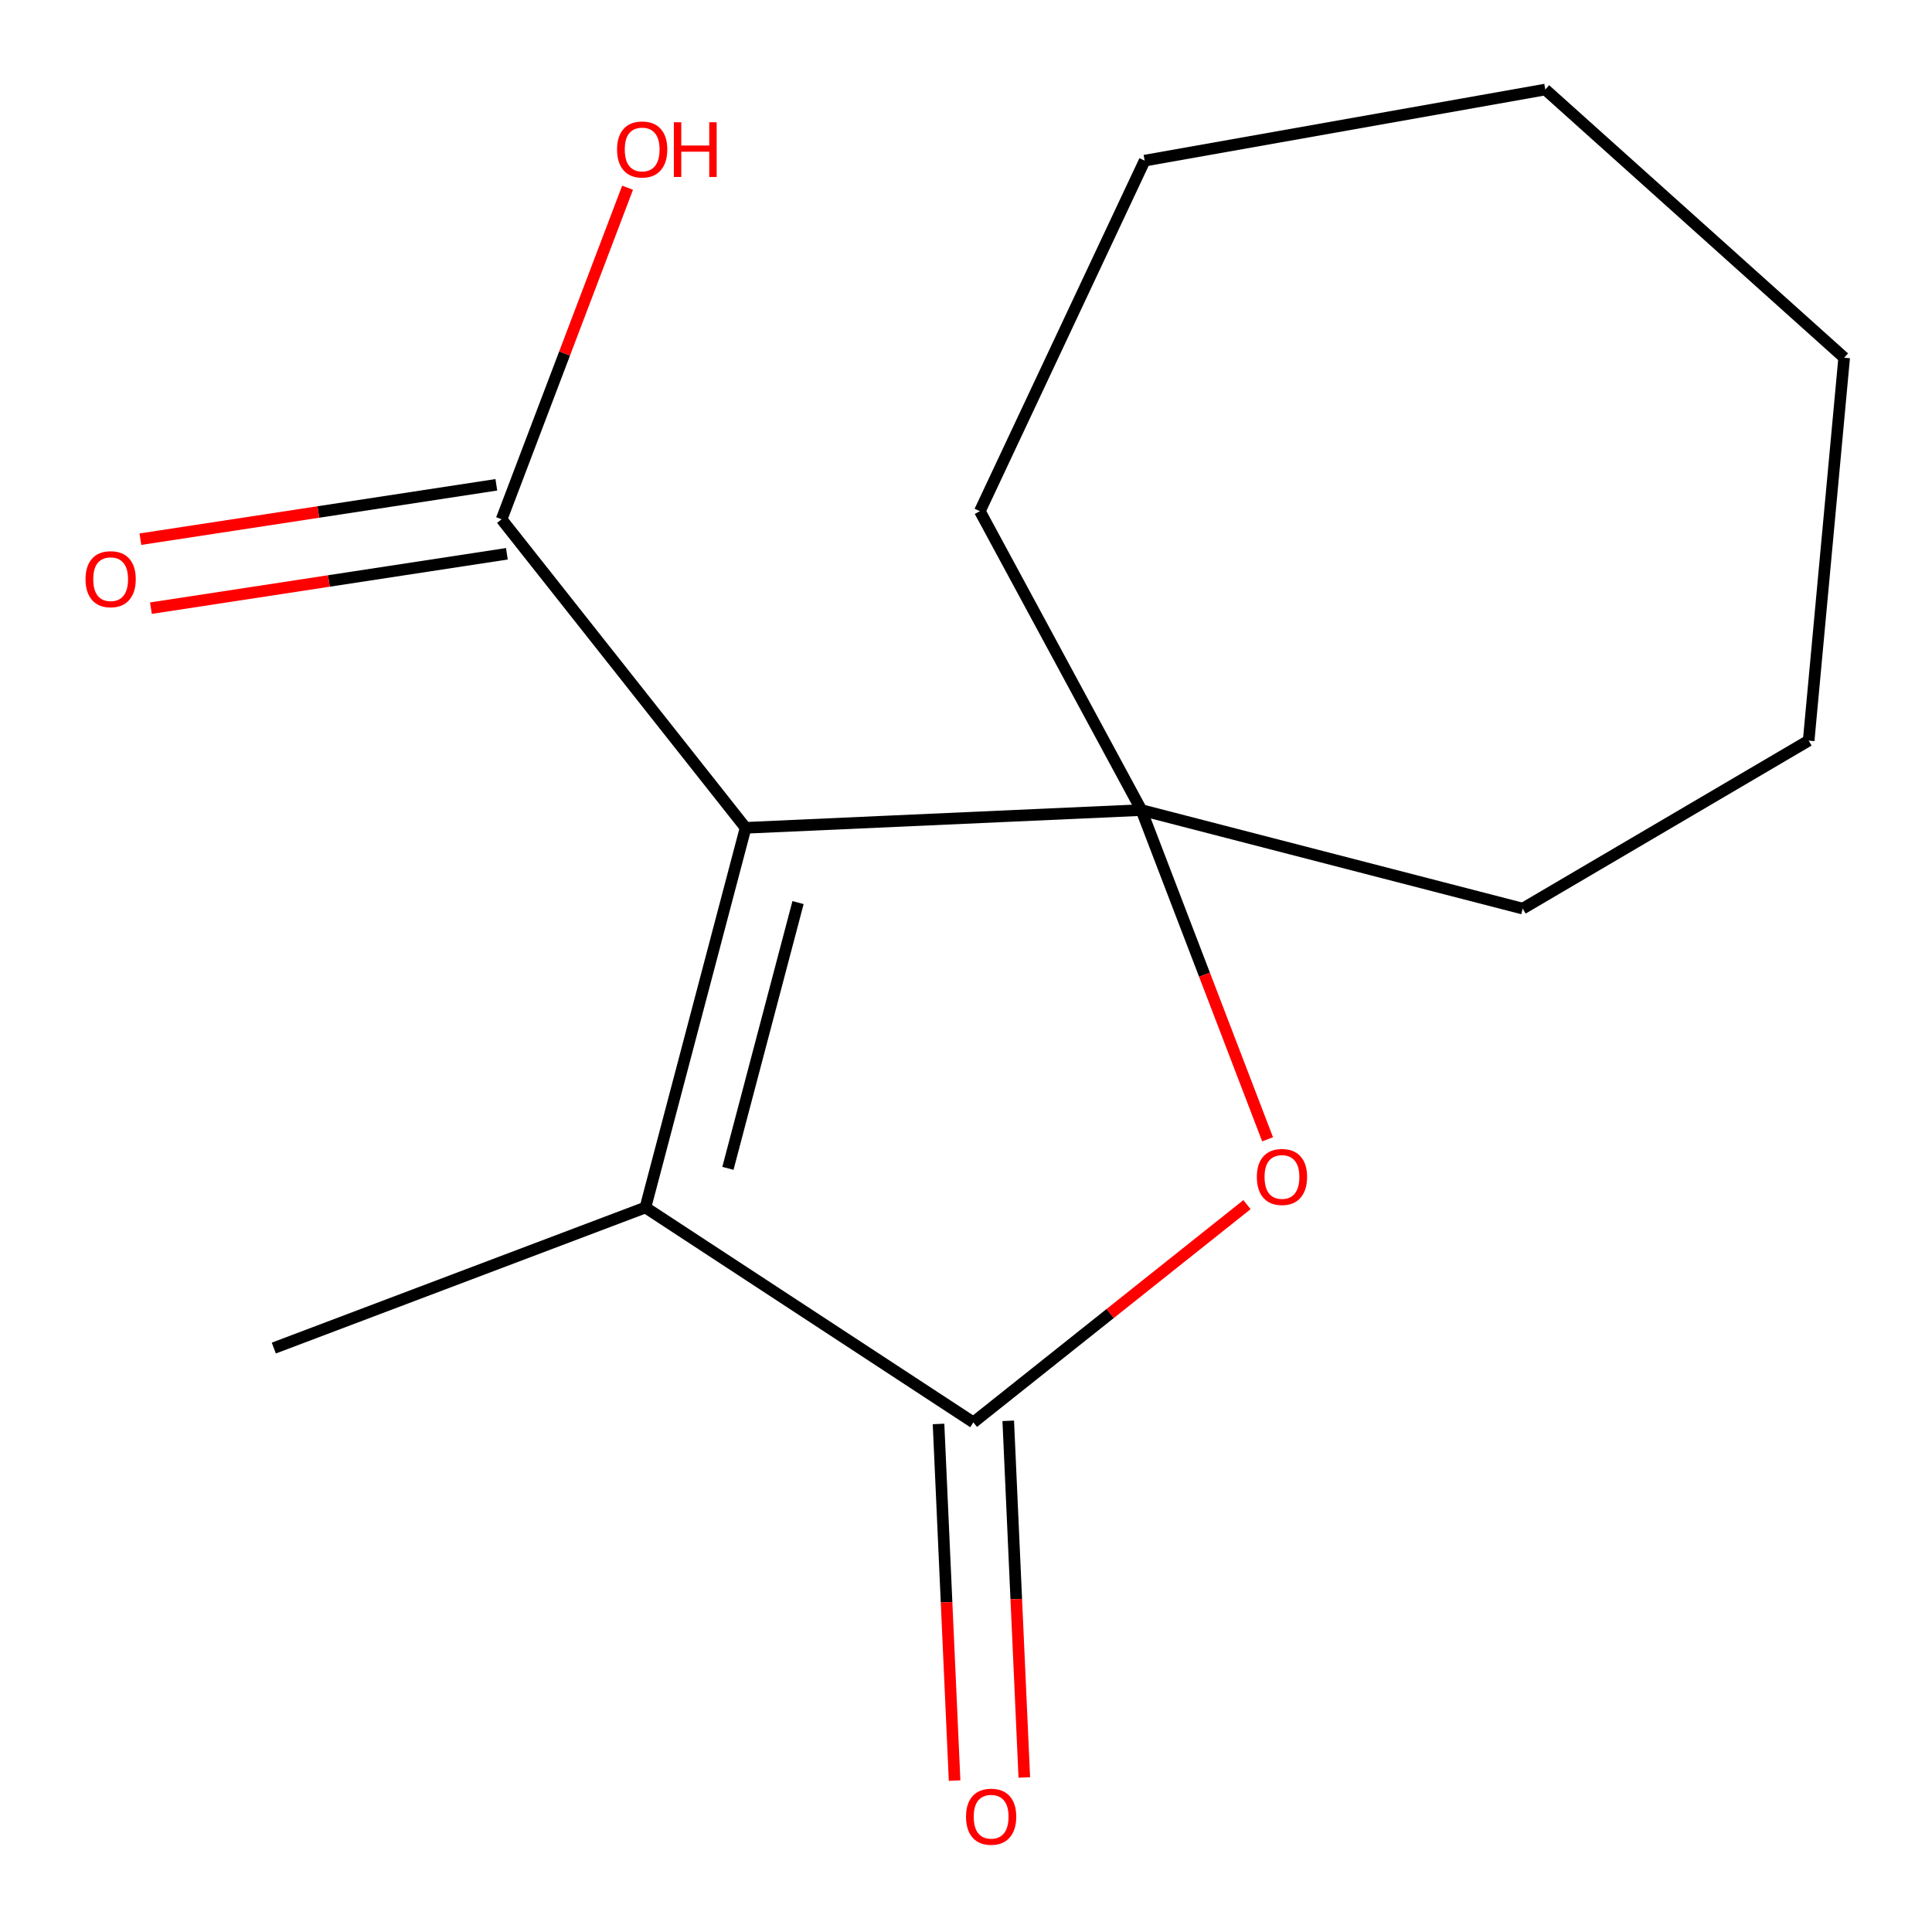 <?xml version='1.0' encoding='iso-8859-1'?>
<svg version='1.1' baseProfile='full'
              xmlns='http://www.w3.org/2000/svg'
                      xmlns:rdkit='http://www.rdkit.org/xml'
                      xmlns:xlink='http://www.w3.org/1999/xlink'
                  xml:space='preserve'
width='1000px' height='1000px' viewBox='0 0 1000 1000'>
<!-- END OF HEADER -->
<rect style='opacity:1.0;fill:#FFFFFF;stroke:none' width='1000' height='1000' x='0' y='0'> </rect>
<path class='bond-0' d='M 385.918,428.481 L 590.784,419.292' style='fill:none;fill-rule:evenodd;stroke:#000000;stroke-width:6px;stroke-linecap:butt;stroke-linejoin:miter;stroke-opacity:1' />
<path class='bond-1' d='M 385.918,428.481 L 334.07,625' style='fill:none;fill-rule:evenodd;stroke:#000000;stroke-width:6px;stroke-linecap:butt;stroke-linejoin:miter;stroke-opacity:1' />
<path class='bond-1' d='M 413.063,467.173 L 376.769,604.736' style='fill:none;fill-rule:evenodd;stroke:#000000;stroke-width:6px;stroke-linecap:butt;stroke-linejoin:miter;stroke-opacity:1' />
<path class='bond-4' d='M 385.918,428.481 L 259.628,268.783' style='fill:none;fill-rule:evenodd;stroke:#000000;stroke-width:6px;stroke-linecap:butt;stroke-linejoin:miter;stroke-opacity:1' />
<path class='bond-3' d='M 590.784,419.292 L 623.444,504.499' style='fill:none;fill-rule:evenodd;stroke:#000000;stroke-width:6px;stroke-linecap:butt;stroke-linejoin:miter;stroke-opacity:1' />
<path class='bond-3' d='M 623.444,504.499 L 656.103,589.706' style='fill:none;fill-rule:evenodd;stroke:#FF0000;stroke-width:6px;stroke-linecap:butt;stroke-linejoin:miter;stroke-opacity:1' />
<path class='bond-8' d='M 590.784,419.292 L 788.145,470.297' style='fill:none;fill-rule:evenodd;stroke:#000000;stroke-width:6px;stroke-linecap:butt;stroke-linejoin:miter;stroke-opacity:1' />
<path class='bond-9' d='M 590.784,419.292 L 507.172,264.589' style='fill:none;fill-rule:evenodd;stroke:#000000;stroke-width:6px;stroke-linecap:butt;stroke-linejoin:miter;stroke-opacity:1' />
<path class='bond-2' d='M 334.07,625 L 503.821,736.221' style='fill:none;fill-rule:evenodd;stroke:#000000;stroke-width:6px;stroke-linecap:butt;stroke-linejoin:miter;stroke-opacity:1' />
<path class='bond-10' d='M 334.07,625 L 141.725,697.756' style='fill:none;fill-rule:evenodd;stroke:#000000;stroke-width:6px;stroke-linecap:butt;stroke-linejoin:miter;stroke-opacity:1' />
<path class='bond-5' d='M 485.781,737.034 L 489.938,829.332' style='fill:none;fill-rule:evenodd;stroke:#000000;stroke-width:6px;stroke-linecap:butt;stroke-linejoin:miter;stroke-opacity:1' />
<path class='bond-5' d='M 489.938,829.332 L 494.096,921.631' style='fill:none;fill-rule:evenodd;stroke:#FF0000;stroke-width:6px;stroke-linecap:butt;stroke-linejoin:miter;stroke-opacity:1' />
<path class='bond-5' d='M 521.862,735.409 L 526.019,827.707' style='fill:none;fill-rule:evenodd;stroke:#000000;stroke-width:6px;stroke-linecap:butt;stroke-linejoin:miter;stroke-opacity:1' />
<path class='bond-5' d='M 526.019,827.707 L 530.177,920.006' style='fill:none;fill-rule:evenodd;stroke:#FF0000;stroke-width:6px;stroke-linecap:butt;stroke-linejoin:miter;stroke-opacity:1' />
<path class='bond-15' d='M 503.821,736.221 L 574.629,679.868' style='fill:none;fill-rule:evenodd;stroke:#000000;stroke-width:6px;stroke-linecap:butt;stroke-linejoin:miter;stroke-opacity:1' />
<path class='bond-15' d='M 574.629,679.868 L 645.437,623.516' style='fill:none;fill-rule:evenodd;stroke:#FF0000;stroke-width:6px;stroke-linecap:butt;stroke-linejoin:miter;stroke-opacity:1' />
<path class='bond-6' d='M 256.9,250.931 L 164.781,265.007' style='fill:none;fill-rule:evenodd;stroke:#000000;stroke-width:6px;stroke-linecap:butt;stroke-linejoin:miter;stroke-opacity:1' />
<path class='bond-6' d='M 164.781,265.007 L 72.661,279.083' style='fill:none;fill-rule:evenodd;stroke:#FF0000;stroke-width:6px;stroke-linecap:butt;stroke-linejoin:miter;stroke-opacity:1' />
<path class='bond-6' d='M 262.356,286.634 L 170.236,300.71' style='fill:none;fill-rule:evenodd;stroke:#000000;stroke-width:6px;stroke-linecap:butt;stroke-linejoin:miter;stroke-opacity:1' />
<path class='bond-6' d='M 170.236,300.71 L 78.116,314.786' style='fill:none;fill-rule:evenodd;stroke:#FF0000;stroke-width:6px;stroke-linecap:butt;stroke-linejoin:miter;stroke-opacity:1' />
<path class='bond-7' d='M 259.628,268.783 L 292.23,182.972' style='fill:none;fill-rule:evenodd;stroke:#000000;stroke-width:6px;stroke-linecap:butt;stroke-linejoin:miter;stroke-opacity:1' />
<path class='bond-7' d='M 292.23,182.972 L 324.831,97.162' style='fill:none;fill-rule:evenodd;stroke:#FF0000;stroke-width:6px;stroke-linecap:butt;stroke-linejoin:miter;stroke-opacity:1' />
<path class='bond-11' d='M 788.145,470.297 L 936.166,383.335' style='fill:none;fill-rule:evenodd;stroke:#000000;stroke-width:6px;stroke-linecap:butt;stroke-linejoin:miter;stroke-opacity:1' />
<path class='bond-12' d='M 507.172,264.589 L 592.469,83.14' style='fill:none;fill-rule:evenodd;stroke:#000000;stroke-width:6px;stroke-linecap:butt;stroke-linejoin:miter;stroke-opacity:1' />
<path class='bond-14' d='M 936.166,383.335 L 954.545,185.151' style='fill:none;fill-rule:evenodd;stroke:#000000;stroke-width:6px;stroke-linecap:butt;stroke-linejoin:miter;stroke-opacity:1' />
<path class='bond-13' d='M 592.469,83.14 L 799.843,46.34' style='fill:none;fill-rule:evenodd;stroke:#000000;stroke-width:6px;stroke-linecap:butt;stroke-linejoin:miter;stroke-opacity:1' />
<path class='bond-16' d='M 799.843,46.34 L 954.545,185.151' style='fill:none;fill-rule:evenodd;stroke:#000000;stroke-width:6px;stroke-linecap:butt;stroke-linejoin:miter;stroke-opacity:1' />
<path  class='atom-4' d='M 650.54 609.188
Q 650.54 602.388, 653.9 598.588
Q 657.26 594.788, 663.54 594.788
Q 669.82 594.788, 673.18 598.588
Q 676.54 602.388, 676.54 609.188
Q 676.54 616.068, 673.14 619.988
Q 669.74 623.868, 663.54 623.868
Q 657.3 623.868, 653.9 619.988
Q 650.54 616.108, 650.54 609.188
M 663.54 620.668
Q 667.86 620.668, 670.18 617.788
Q 672.54 614.868, 672.54 609.188
Q 672.54 603.628, 670.18 600.828
Q 667.86 597.988, 663.54 597.988
Q 659.22 597.988, 656.86 600.788
Q 654.54 603.588, 654.54 609.188
Q 654.54 614.908, 656.86 617.788
Q 659.22 620.668, 663.54 620.668
' fill='#FF0000'/>
<path  class='atom-6' d='M 500.011 940.324
Q 500.011 933.524, 503.371 929.724
Q 506.731 925.924, 513.011 925.924
Q 519.291 925.924, 522.651 929.724
Q 526.011 933.524, 526.011 940.324
Q 526.011 947.204, 522.611 951.124
Q 519.211 955.004, 513.011 955.004
Q 506.771 955.004, 503.371 951.124
Q 500.011 947.244, 500.011 940.324
M 513.011 951.804
Q 517.331 951.804, 519.651 948.924
Q 522.011 946.004, 522.011 940.324
Q 522.011 934.764, 519.651 931.964
Q 517.331 929.124, 513.011 929.124
Q 508.691 929.124, 506.331 931.924
Q 504.011 934.724, 504.011 940.324
Q 504.011 946.044, 506.331 948.924
Q 508.691 951.804, 513.011 951.804
' fill='#FF0000'/>
<path  class='atom-7' d='M 44.271 299.783
Q 44.271 292.983, 47.631 289.183
Q 50.991 285.383, 57.271 285.383
Q 63.551 285.383, 66.911 289.183
Q 70.271 292.983, 70.271 299.783
Q 70.271 306.663, 66.871 310.583
Q 63.471 314.463, 57.271 314.463
Q 51.031 314.463, 47.631 310.583
Q 44.271 306.703, 44.271 299.783
M 57.271 311.263
Q 61.591 311.263, 63.911 308.383
Q 66.271 305.463, 66.271 299.783
Q 66.271 294.223, 63.911 291.423
Q 61.591 288.583, 57.271 288.583
Q 52.951 288.583, 50.591 291.383
Q 48.271 294.183, 48.271 299.783
Q 48.271 305.503, 50.591 308.383
Q 52.951 311.263, 57.271 311.263
' fill='#FF0000'/>
<path  class='atom-8' d='M 319.384 77.361
Q 319.384 70.561, 322.744 66.761
Q 326.104 62.961, 332.384 62.961
Q 338.664 62.961, 342.024 66.761
Q 345.384 70.561, 345.384 77.361
Q 345.384 84.241, 341.984 88.161
Q 338.584 92.041, 332.384 92.041
Q 326.144 92.041, 322.744 88.161
Q 319.384 84.281, 319.384 77.361
M 332.384 88.841
Q 336.704 88.841, 339.024 85.961
Q 341.384 83.041, 341.384 77.361
Q 341.384 71.801, 339.024 69.001
Q 336.704 66.161, 332.384 66.161
Q 328.064 66.161, 325.704 68.961
Q 323.384 71.761, 323.384 77.361
Q 323.384 83.081, 325.704 85.961
Q 328.064 88.841, 332.384 88.841
' fill='#FF0000'/>
<path  class='atom-8' d='M 348.784 63.281
L 352.624 63.281
L 352.624 75.321
L 367.104 75.321
L 367.104 63.281
L 370.944 63.281
L 370.944 91.601
L 367.104 91.601
L 367.104 78.521
L 352.624 78.521
L 352.624 91.601
L 348.784 91.601
L 348.784 63.281
' fill='#FF0000'/>
</svg>
